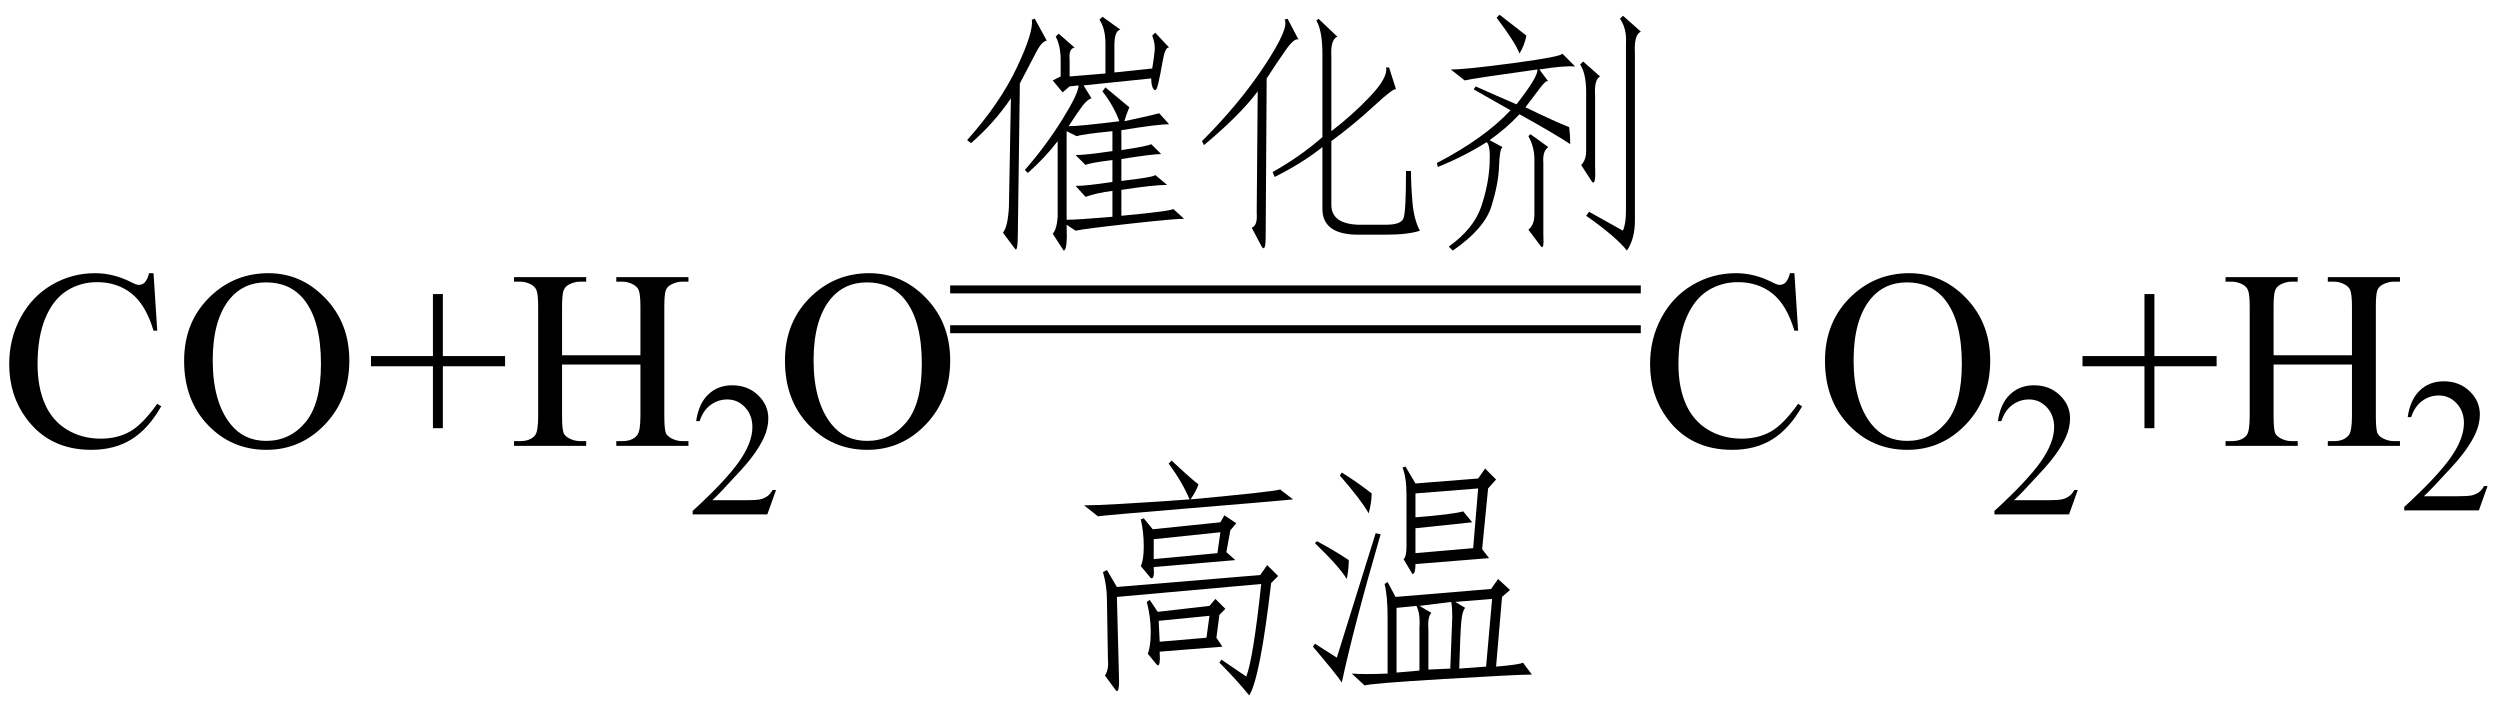 <svg xmlns="http://www.w3.org/2000/svg" xmlns:xlink="http://www.w3.org/1999/xlink" stroke-dasharray="none" shape-rendering="auto" font-family="'Dialog'" width="157" text-rendering="auto" fill-opacity="1" contentScriptType="text/ecmascript" color-interpolation="auto" color-rendering="auto" preserveAspectRatio="xMidYMid meet" font-size="12" fill="black" stroke="black" image-rendering="auto" stroke-miterlimit="10" zoomAndPan="magnify" version="1.0" stroke-linecap="square" stroke-linejoin="miter" contentStyleType="text/css" font-style="normal" height="44" stroke-width="1" stroke-dashoffset="0" font-weight="normal" stroke-opacity="1"><defs id="genericDefs"/><g><g text-rendering="optimizeLegibility" transform="translate(0,28)" color-rendering="optimizeQuality" color-interpolation="linearRGB" image-rendering="optimizeQuality"><path d="M9.641 -10.844 L9.875 -7.234 L9.641 -7.234 Q9.156 -8.859 8.258 -9.57 Q7.359 -10.281 6.094 -10.281 Q5.047 -10.281 4.195 -9.742 Q3.344 -9.203 2.852 -8.031 Q2.359 -6.859 2.359 -5.125 Q2.359 -3.688 2.82 -2.633 Q3.281 -1.578 4.211 -1.016 Q5.141 -0.453 6.328 -0.453 Q7.359 -0.453 8.148 -0.891 Q8.938 -1.328 9.875 -2.641 L10.125 -2.484 Q9.328 -1.078 8.266 -0.414 Q7.203 0.25 5.734 0.25 Q3.109 0.25 1.656 -1.719 Q0.578 -3.172 0.578 -5.141 Q0.578 -6.719 1.289 -8.047 Q2 -9.375 3.25 -10.109 Q4.5 -10.844 5.969 -10.844 Q7.125 -10.844 8.234 -10.281 Q8.562 -10.109 8.703 -10.109 Q8.922 -10.109 9.078 -10.25 Q9.281 -10.469 9.359 -10.844 L9.641 -10.844 ZM16.859 -10.844 Q18.922 -10.844 20.43 -9.273 Q21.938 -7.703 21.938 -5.359 Q21.938 -2.953 20.414 -1.352 Q18.891 0.25 16.734 0.25 Q14.547 0.25 13.055 -1.312 Q11.562 -2.875 11.562 -5.344 Q11.562 -7.859 13.281 -9.453 Q14.781 -10.844 16.859 -10.844 ZM16.703 -10.266 Q15.281 -10.266 14.422 -9.219 Q13.359 -7.906 13.359 -5.375 Q13.359 -2.781 14.469 -1.375 Q15.312 -0.312 16.719 -0.312 Q18.203 -0.312 19.18 -1.477 Q20.156 -2.641 20.156 -5.156 Q20.156 -7.875 19.078 -9.203 Q18.219 -10.266 16.703 -10.266 ZM27.188 -1.109 L27.188 -5 L23.297 -5 L23.297 -5.641 L27.188 -5.641 L27.188 -9.531 L27.812 -9.531 L27.812 -5.641 L31.719 -5.641 L31.719 -5 L27.812 -5 L27.812 -1.109 L27.188 -1.109 ZM35.297 -5.688 L40.219 -5.688 L40.219 -8.719 Q40.219 -9.531 40.109 -9.781 Q40.031 -9.984 39.781 -10.125 Q39.453 -10.312 39.078 -10.312 L38.703 -10.312 L38.703 -10.594 L43.234 -10.594 L43.234 -10.312 L42.859 -10.312 Q42.484 -10.312 42.141 -10.125 Q41.891 -10 41.805 -9.75 Q41.719 -9.5 41.719 -8.719 L41.719 -1.875 Q41.719 -1.078 41.812 -0.812 Q41.891 -0.625 42.141 -0.484 Q42.484 -0.297 42.859 -0.297 L43.234 -0.297 L43.234 0 L38.703 0 L38.703 -0.297 L39.078 -0.297 Q39.719 -0.297 40.016 -0.672 Q40.219 -0.922 40.219 -1.875 L40.219 -5.109 L35.297 -5.109 L35.297 -1.875 Q35.297 -1.078 35.391 -0.812 Q35.469 -0.625 35.719 -0.484 Q36.062 -0.297 36.438 -0.297 L36.812 -0.297 L36.812 0 L32.281 0 L32.281 -0.297 L32.656 -0.297 Q33.312 -0.297 33.609 -0.672 Q33.797 -0.922 33.797 -1.875 L33.797 -8.719 Q33.797 -9.531 33.688 -9.781 Q33.609 -9.984 33.375 -10.125 Q33.031 -10.312 32.656 -10.312 L32.281 -10.312 L32.281 -10.594 L36.812 -10.594 L36.812 -10.312 L36.438 -10.312 Q36.062 -10.312 35.719 -10.125 Q35.484 -10 35.391 -9.75 Q35.297 -9.5 35.297 -8.719 L35.297 -5.688 Z" stroke="none"/></g><g text-rendering="optimizeLegibility" transform="translate(43.234,32.305)" color-rendering="optimizeQuality" color-interpolation="linearRGB" image-rendering="optimizeQuality"><path d="M5.5 -1.531 L4.953 0 L0.266 0 L0.266 -0.219 Q2.328 -2.109 3.172 -3.305 Q4.016 -4.5 4.016 -5.484 Q4.016 -6.234 3.555 -6.727 Q3.094 -7.219 2.438 -7.219 Q1.859 -7.219 1.391 -6.875 Q0.922 -6.531 0.703 -5.859 L0.484 -5.859 Q0.641 -6.953 1.242 -7.531 Q1.844 -8.109 2.75 -8.109 Q3.719 -8.109 4.367 -7.492 Q5.016 -6.875 5.016 -6.031 Q5.016 -5.422 4.734 -4.812 Q4.297 -3.875 3.328 -2.812 Q1.875 -1.219 1.5 -0.891 L3.578 -0.891 Q4.219 -0.891 4.469 -0.938 Q4.719 -0.984 4.93 -1.125 Q5.141 -1.266 5.281 -1.531 L5.5 -1.531 Z" stroke="none"/></g><g text-rendering="optimizeLegibility" transform="translate(48.734,28)" color-rendering="optimizeQuality" color-interpolation="linearRGB" image-rendering="optimizeQuality"><path d="M5.859 -10.844 Q7.922 -10.844 9.43 -9.273 Q10.938 -7.703 10.938 -5.359 Q10.938 -2.953 9.414 -1.352 Q7.891 0.25 5.734 0.25 Q3.547 0.25 2.055 -1.312 Q0.562 -2.875 0.562 -5.344 Q0.562 -7.859 2.281 -9.453 Q3.781 -10.844 5.859 -10.844 ZM5.703 -10.266 Q4.281 -10.266 3.422 -9.219 Q2.359 -7.906 2.359 -5.375 Q2.359 -2.781 3.469 -1.375 Q4.312 -0.312 5.719 -0.312 Q7.203 -0.312 8.18 -1.477 Q9.156 -2.641 9.156 -5.156 Q9.156 -7.875 8.078 -9.203 Q7.219 -10.266 5.703 -10.266 Z" stroke="none"/></g><g text-rendering="optimizeLegibility" transform="translate(59.672,14.113)" color-rendering="optimizeQuality" color-interpolation="linearRGB" image-rendering="optimizeQuality"><path d="M13.625 -2.5 Q12.75 -2.5 10.75 -2.188 L10.75 -0.562 Q14.062 -0.875 14 -1 L14.688 -0.375 Q14.062 -0.375 11.25 -0.062 Q8.438 0.25 7.875 0.375 L7.312 0 Q7.375 1.625 7.125 1.625 L6.438 0.562 Q6.688 0.312 6.75 -0.5 L6.75 -5.25 Q6 -4.25 4.875 -3.25 L4.688 -3.438 Q6 -4.938 7.031 -6.594 Q8.062 -8.25 8.062 -8.75 L7.5 -8.688 L7.062 -8.312 L6.438 -9.062 L6.938 -9.312 L6.938 -10.312 Q6.938 -11.25 6.625 -11.812 L6.812 -12 L7.812 -11.125 Q7.438 -11.062 7.5 -10.375 L7.5 -9.312 L9.75 -9.5 L9.75 -11.375 Q9.75 -12.312 9.375 -12.875 L9.562 -13.062 L10.688 -12.25 Q10.312 -12.188 10.312 -11.25 L10.312 -9.562 L12.688 -9.812 Q12.812 -10.562 12.844 -10.969 Q12.875 -11.375 12.688 -11.875 L12.875 -12.062 L13.75 -11.125 Q13.5 -11.188 13.344 -10.281 Q13.188 -9.375 13.062 -8.844 Q12.938 -8.312 12.781 -8.5 Q12.625 -8.688 12.625 -9.188 L8.375 -8.75 L8.875 -7.938 Q8.625 -7.875 8.312 -7.469 Q8 -7.062 7.438 -6.188 Q8.125 -6.188 10.625 -6.5 Q10.25 -7.5 9.562 -8.375 L9.75 -8.625 Q10.562 -7.938 11.25 -7.375 Q11.062 -6.938 10.938 -6.5 Q12.688 -6.875 13.125 -7 L13.75 -6.312 Q13.062 -6.312 10.75 -5.938 L10.75 -4.688 Q12.438 -4.938 12.625 -5.062 L13.25 -4.438 Q12.688 -4.438 10.75 -4.125 L10.75 -2.75 Q12.875 -3 12.875 -3.125 L13.625 -2.5 ZM7.312 -0.312 Q8 -0.312 10.188 -0.5 L10.188 -2.125 Q9.188 -2 8.5 -1.75 L7.875 -2.438 Q8.562 -2.438 10.188 -2.688 L10.188 -4.062 Q8.688 -3.875 8.5 -3.75 L7.875 -4.375 Q8.5 -4.375 10.188 -4.625 L10.188 -5.875 Q8.312 -5.688 7.938 -5.562 L7.312 -5.875 L7.312 -0.312 ZM4.062 1.5 L3.312 0.5 Q3.625 0.125 3.688 -1.125 L3.812 -7.938 Q2.75 -6.375 1.312 -5.125 L1.062 -5.312 Q3.125 -7.625 4.188 -9.875 Q5.25 -12.125 5.125 -12.875 L5.312 -12.938 L6.062 -11.562 Q5.75 -11.5 5.438 -10.906 Q5.125 -10.312 4.375 -8.875 L4.25 0.438 Q4.25 1.812 4.062 1.5 Z" stroke="none"/></g><g text-rendering="optimizeLegibility" transform="translate(74.359,14.113)" color-rendering="optimizeQuality" color-interpolation="linearRGB" image-rendering="optimizeQuality"><path d="M9.25 -1.25 Q9.25 -0.062 10.938 0 L12.688 0 Q13.625 0 13.781 -0.406 Q13.938 -0.812 13.938 -3.375 L14.25 -3.375 Q14.25 -2.5 14.344 -1.406 Q14.438 -0.312 14.812 0.375 Q14.062 0.625 12.688 0.625 L10.938 0.625 Q8.688 0.625 8.688 -1 L8.688 -4.875 Q7.438 -3.875 5.688 -3 L5.562 -3.312 Q7.25 -4.25 8.688 -5.5 L8.688 -10.688 Q8.688 -12.188 8.312 -12.812 L8.438 -12.938 L9.625 -11.812 Q9.188 -11.625 9.25 -10.562 L9.25 -5.875 Q10.562 -6.875 11.688 -8.062 Q12.812 -9.25 12.688 -9.875 L12.875 -9.875 L13.312 -8.5 Q13.188 -8.625 11.938 -7.469 Q10.688 -6.312 9.25 -5.25 L9.25 -1.25 ZM5.125 0.75 Q5.125 1.75 4.875 1.375 L4.25 0.188 Q4.625 0.062 4.562 -0.75 L4.625 -8.375 Q3.5 -6.875 1.25 -5 L1.125 -5.25 Q3.5 -7.625 5.062 -10 Q6.625 -12.375 6.312 -12.875 L6.5 -12.938 L7.188 -11.625 Q6.938 -11.75 6.406 -11 Q5.875 -10.25 5.188 -9.188 L5.125 0.75 Z" stroke="none"/></g><g text-rendering="optimizeLegibility" transform="translate(89.172,14.113)" color-rendering="optimizeQuality" color-interpolation="linearRGB" image-rendering="optimizeQuality"><path d="M1.062 -3.875 Q4.062 -5.438 5.688 -7.188 L3.375 -8.5 L3.5 -8.688 Q4.75 -8.125 6.062 -7.562 Q7.438 -9.312 7.375 -9.75 Q3.312 -9.188 2.812 -9.062 L1.938 -9.75 Q2.875 -9.75 5.906 -10.156 Q8.938 -10.562 8.938 -10.75 L9.75 -9.938 Q9.062 -10 7.5 -9.75 L8.062 -9 Q7.938 -9.125 7.5 -8.531 Q7.062 -7.938 6.625 -7.375 Q8.438 -6.5 9.375 -6.125 Q9.438 -5.562 9.438 -5.062 Q8.5 -5.688 6.25 -6.938 Q5.438 -6.062 4.375 -5.312 L5.188 -4.875 Q5 -4.75 4.969 -3.688 Q4.938 -2.625 4.5 -1.188 Q4.062 0.25 2.062 1.625 L1.812 1.375 Q3.375 0.25 3.844 -1.125 Q4.312 -2.5 4.375 -3.812 Q4.438 -5 4.188 -5.188 Q2.812 -4.312 1.125 -3.625 L1.062 -3.875 ZM13.5 -0.25 Q13.5 0.875 13 1.625 Q12.312 0.75 10.438 -0.562 L10.625 -0.812 L12.75 0.375 Q12.938 -0.062 12.938 -0.875 L12.938 -11.375 Q13 -12.312 12.562 -12.938 L12.75 -13.125 L13.875 -12.125 Q13.438 -11.938 13.5 -10.812 L13.5 -0.25 ZM11 -3.688 Q11.062 -2.438 10.812 -2.688 L10.125 -3.75 Q10.438 -4.062 10.438 -4.625 L10.438 -8.312 Q10.438 -9.5 10.062 -10.062 L10.25 -10.25 L11.312 -9.312 Q10.938 -9.125 11 -8.125 L11 -3.688 ZM7.75 0.625 Q7.812 1.688 7.562 1.312 L6.812 0.312 Q7.188 0 7.188 -0.625 L7.188 -4.125 Q7.188 -4.875 6.812 -5.562 L6.938 -5.688 L8.062 -4.875 Q7.688 -4.625 7.75 -3.875 L7.75 0.625 ZM6.25 -10.75 Q6 -11.438 4.812 -13 L5 -13.188 L6.688 -11.875 Q6.562 -11.25 6.25 -10.75 Z" stroke="none"/></g><g text-rendering="optimizeLegibility" transform="translate(60.327,15.831) matrix(6.992,0,0,1,0,0)" color-rendering="optimizeQuality" color-interpolation="linearRGB" image-rendering="optimizeQuality"><path d="M6.109 2.594 L-0.094 2.594 L-0.094 2.094 L6.109 2.094 L6.109 2.594 Z" stroke="none"/></g><g text-rendering="optimizeLegibility" transform="translate(60.327,18.331) matrix(6.992,0,0,1,0,0)" color-rendering="optimizeQuality" color-interpolation="linearRGB" image-rendering="optimizeQuality"><path d="M6.109 2.594 L-0.094 2.594 L-0.094 2.094 L6.109 2.094 L6.109 2.594 Z" stroke="none"/></g><g text-rendering="optimizeLegibility" transform="translate(66.516,42.112)" color-rendering="optimizeQuality" color-interpolation="linearRGB" image-rendering="optimizeQuality"><path d="M10.188 -0.688 L11.75 0.375 Q12.188 -0.75 12.688 -5.438 L3.625 -4.625 L3.75 0.188 Q3.812 1.5 3.562 1.25 L2.875 0.312 Q3.125 -0.062 3.062 -0.688 L3 -4.438 Q3 -5.312 2.75 -6.188 L3 -6.312 L3.625 -5.25 L12.625 -6 L13.062 -6.625 L13.75 -5.938 L13.312 -5.5 Q12.625 0.438 11.938 1.562 Q11.125 0.562 10.062 -0.5 L10.188 -0.688 ZM11.062 -6.938 L5.938 -6.5 Q6 -5.688 5.75 -5.812 L5.125 -6.562 Q5.312 -6.938 5.312 -7.812 Q5.312 -8.688 5.125 -9.5 L5.312 -9.562 L5.875 -8.875 L10.125 -9.312 L10.375 -9.75 L11.125 -9.25 L10.75 -8.812 L10.5 -7.438 L11.062 -6.938 ZM6.125 -0.375 L5.562 -1.062 Q5.75 -1.5 5.75 -2.438 Q5.75 -3.375 5.5 -4.312 L5.688 -4.438 L6.188 -3.688 L9.438 -4.062 L9.812 -4.5 L10.438 -3.875 L10.062 -3.5 L9.875 -2.062 L10.25 -1.5 L6.312 -1.188 Q6.375 -0.125 6.125 -0.375 ZM7.062 -13.188 Q8.188 -12.125 8.75 -11.688 Q8.625 -11.312 8.25 -10.75 Q13.625 -11.25 13.875 -11.375 L14.688 -10.75 Q13.438 -10.625 8.125 -10.188 Q2.812 -9.75 2.438 -9.688 L1.562 -10.375 Q2.938 -10.375 8.188 -10.75 Q7.75 -11.812 6.875 -13 L7.062 -13.188 ZM9.938 -7.375 L10.125 -8.688 L5.938 -8.25 L5.938 -7 L9.938 -7.375 ZM6.25 -3.125 L6.312 -1.812 L9.25 -2.062 L9.438 -3.438 L6.25 -3.125 Z" stroke="none"/></g><g text-rendering="optimizeLegibility" transform="translate(81.203,42.112)" color-rendering="optimizeQuality" color-interpolation="linearRGB" image-rendering="optimizeQuality"><path d="M5.75 -5.438 L5.938 -5.562 L6.438 -4.625 L12.438 -5.125 L12.875 -5.75 L13.625 -5.062 L13.125 -4.625 L12.75 -0.25 Q14.25 -0.375 14.438 -0.5 L15 0.25 Q14.125 0.25 9.438 0.531 Q4.75 0.812 4.5 0.938 L3.688 0.188 Q4.438 0.25 5.938 0.188 L5.938 -3.312 Q5.938 -4.688 5.75 -5.438 ZM7.5 -6.062 L6.938 -7 Q7.125 -7.125 7.125 -7.812 L7.125 -11 Q7.125 -12.125 6.875 -12.75 L7.062 -12.812 L7.688 -11.75 L11.625 -12.062 L12.062 -12.688 L12.75 -12 L12.25 -11.438 L11.875 -7.625 L12.312 -7.062 L7.688 -6.688 Q7.688 -6.062 7.5 -6.062 ZM11.625 -11.438 L7.688 -11.125 L7.688 -9.625 Q10.062 -9.812 10.688 -10 L11.25 -9.312 Q10.625 -9.25 7.688 -8.938 L7.688 -7.375 L11.312 -7.688 L11.625 -11.438 ZM12.5 -4.5 L10.188 -4.312 L10.812 -3.938 Q10.625 -3.75 10.562 -3.031 Q10.5 -2.312 10.438 -0.125 L12.125 -0.25 L12.5 -4.5 ZM8.688 -3.625 Q8.438 -3.375 8.5 -2.562 L8.5 -0.062 L9.875 -0.125 L10 -3.375 Q10 -3.938 9.938 -4.312 L7.938 -4.062 L8.688 -3.625 ZM6.5 0.125 L7.938 0 L7.938 -2.688 Q8 -3.562 7.75 -4.062 L6.5 -3.938 L6.5 0.125 ZM5.188 -8.625 L5.5 -8.562 Q3.812 -2.75 3.062 0.75 Q2.688 0.188 1.25 -1.5 L1.375 -1.688 L2.75 -0.812 L5.188 -8.625 ZM4.75 -9.875 Q4.25 -10.75 2.938 -12.25 L3.062 -12.438 Q4.062 -11.812 4.938 -11.125 Q4.938 -10.562 4.75 -9.875 ZM3.375 -5.75 Q2.875 -6.562 1.375 -8 L1.5 -8.125 Q2.562 -7.562 3.5 -6.938 Q3.5 -6.375 3.375 -5.75 Z" stroke="none"/></g><g text-rendering="optimizeLegibility" transform="translate(103.047,28)" color-rendering="optimizeQuality" color-interpolation="linearRGB" image-rendering="optimizeQuality"><path d="M9.641 -10.844 L9.875 -7.234 L9.641 -7.234 Q9.156 -8.859 8.258 -9.57 Q7.359 -10.281 6.094 -10.281 Q5.047 -10.281 4.195 -9.742 Q3.344 -9.203 2.852 -8.031 Q2.359 -6.859 2.359 -5.125 Q2.359 -3.688 2.82 -2.633 Q3.281 -1.578 4.211 -1.016 Q5.141 -0.453 6.328 -0.453 Q7.359 -0.453 8.148 -0.891 Q8.938 -1.328 9.875 -2.641 L10.125 -2.484 Q9.328 -1.078 8.266 -0.414 Q7.203 0.25 5.734 0.25 Q3.109 0.25 1.656 -1.719 Q0.578 -3.172 0.578 -5.141 Q0.578 -6.719 1.289 -8.047 Q2 -9.375 3.25 -10.109 Q4.5 -10.844 5.969 -10.844 Q7.125 -10.844 8.234 -10.281 Q8.562 -10.109 8.703 -10.109 Q8.922 -10.109 9.078 -10.25 Q9.281 -10.469 9.359 -10.844 L9.641 -10.844 ZM16.859 -10.844 Q18.922 -10.844 20.43 -9.273 Q21.938 -7.703 21.938 -5.359 Q21.938 -2.953 20.414 -1.352 Q18.891 0.25 16.734 0.25 Q14.547 0.25 13.055 -1.312 Q11.562 -2.875 11.562 -5.344 Q11.562 -7.859 13.281 -9.453 Q14.781 -10.844 16.859 -10.844 ZM16.703 -10.266 Q15.281 -10.266 14.422 -9.219 Q13.359 -7.906 13.359 -5.375 Q13.359 -2.781 14.469 -1.375 Q15.312 -0.312 16.719 -0.312 Q18.203 -0.312 19.18 -1.477 Q20.156 -2.641 20.156 -5.156 Q20.156 -7.875 19.078 -9.203 Q18.219 -10.266 16.703 -10.266 Z" stroke="none"/></g><g text-rendering="optimizeLegibility" transform="translate(124.984,32.305)" color-rendering="optimizeQuality" color-interpolation="linearRGB" image-rendering="optimizeQuality"><path d="M5.5 -1.531 L4.953 0 L0.266 0 L0.266 -0.219 Q2.328 -2.109 3.172 -3.305 Q4.016 -4.5 4.016 -5.484 Q4.016 -6.234 3.555 -6.727 Q3.094 -7.219 2.438 -7.219 Q1.859 -7.219 1.391 -6.875 Q0.922 -6.531 0.703 -5.859 L0.484 -5.859 Q0.641 -6.953 1.242 -7.531 Q1.844 -8.109 2.75 -8.109 Q3.719 -8.109 4.367 -7.492 Q5.016 -6.875 5.016 -6.031 Q5.016 -5.422 4.734 -4.812 Q4.297 -3.875 3.328 -2.812 Q1.875 -1.219 1.5 -0.891 L3.578 -0.891 Q4.219 -0.891 4.469 -0.938 Q4.719 -0.984 4.93 -1.125 Q5.141 -1.266 5.281 -1.531 L5.5 -1.531 Z" stroke="none"/></g><g text-rendering="optimizeLegibility" transform="translate(130.484,28)" color-rendering="optimizeQuality" color-interpolation="linearRGB" image-rendering="optimizeQuality"><path d="M4.188 -1.109 L4.188 -5 L0.297 -5 L0.297 -5.641 L4.188 -5.641 L4.188 -9.531 L4.812 -9.531 L4.812 -5.641 L8.719 -5.641 L8.719 -5 L4.812 -5 L4.812 -1.109 L4.188 -1.109 ZM12.297 -5.688 L17.219 -5.688 L17.219 -8.719 Q17.219 -9.531 17.109 -9.781 Q17.031 -9.984 16.781 -10.125 Q16.453 -10.312 16.078 -10.312 L15.703 -10.312 L15.703 -10.594 L20.234 -10.594 L20.234 -10.312 L19.859 -10.312 Q19.484 -10.312 19.141 -10.125 Q18.891 -10 18.805 -9.75 Q18.719 -9.5 18.719 -8.719 L18.719 -1.875 Q18.719 -1.078 18.812 -0.812 Q18.891 -0.625 19.141 -0.484 Q19.484 -0.297 19.859 -0.297 L20.234 -0.297 L20.234 0 L15.703 0 L15.703 -0.297 L16.078 -0.297 Q16.719 -0.297 17.016 -0.672 Q17.219 -0.922 17.219 -1.875 L17.219 -5.109 L12.297 -5.109 L12.297 -1.875 Q12.297 -1.078 12.391 -0.812 Q12.469 -0.625 12.719 -0.484 Q13.062 -0.297 13.438 -0.297 L13.812 -0.297 L13.812 0 L9.281 0 L9.281 -0.297 L9.656 -0.297 Q10.312 -0.297 10.609 -0.672 Q10.797 -0.922 10.797 -1.875 L10.797 -8.719 Q10.797 -9.531 10.688 -9.781 Q10.609 -9.984 10.375 -10.125 Q10.031 -10.312 9.656 -10.312 L9.281 -10.312 L9.281 -10.594 L13.812 -10.594 L13.812 -10.312 L13.438 -10.312 Q13.062 -10.312 12.719 -10.125 Q12.484 -10 12.391 -9.75 Q12.297 -9.5 12.297 -8.719 L12.297 -5.688 Z" stroke="none"/></g><g text-rendering="optimizeLegibility" transform="translate(150.719,32.055)" color-rendering="optimizeQuality" color-interpolation="linearRGB" image-rendering="optimizeQuality"><path d="M5.5 -1.531 L4.953 0 L0.266 0 L0.266 -0.219 Q2.328 -2.109 3.172 -3.305 Q4.016 -4.5 4.016 -5.484 Q4.016 -6.234 3.555 -6.727 Q3.094 -7.219 2.438 -7.219 Q1.859 -7.219 1.391 -6.875 Q0.922 -6.531 0.703 -5.859 L0.484 -5.859 Q0.641 -6.953 1.242 -7.531 Q1.844 -8.109 2.75 -8.109 Q3.719 -8.109 4.367 -7.492 Q5.016 -6.875 5.016 -6.031 Q5.016 -5.422 4.734 -4.812 Q4.297 -3.875 3.328 -2.812 Q1.875 -1.219 1.5 -0.891 L3.578 -0.891 Q4.219 -0.891 4.469 -0.938 Q4.719 -0.984 4.93 -1.125 Q5.141 -1.266 5.281 -1.531 L5.5 -1.531 Z" stroke="none"/></g></g></svg>